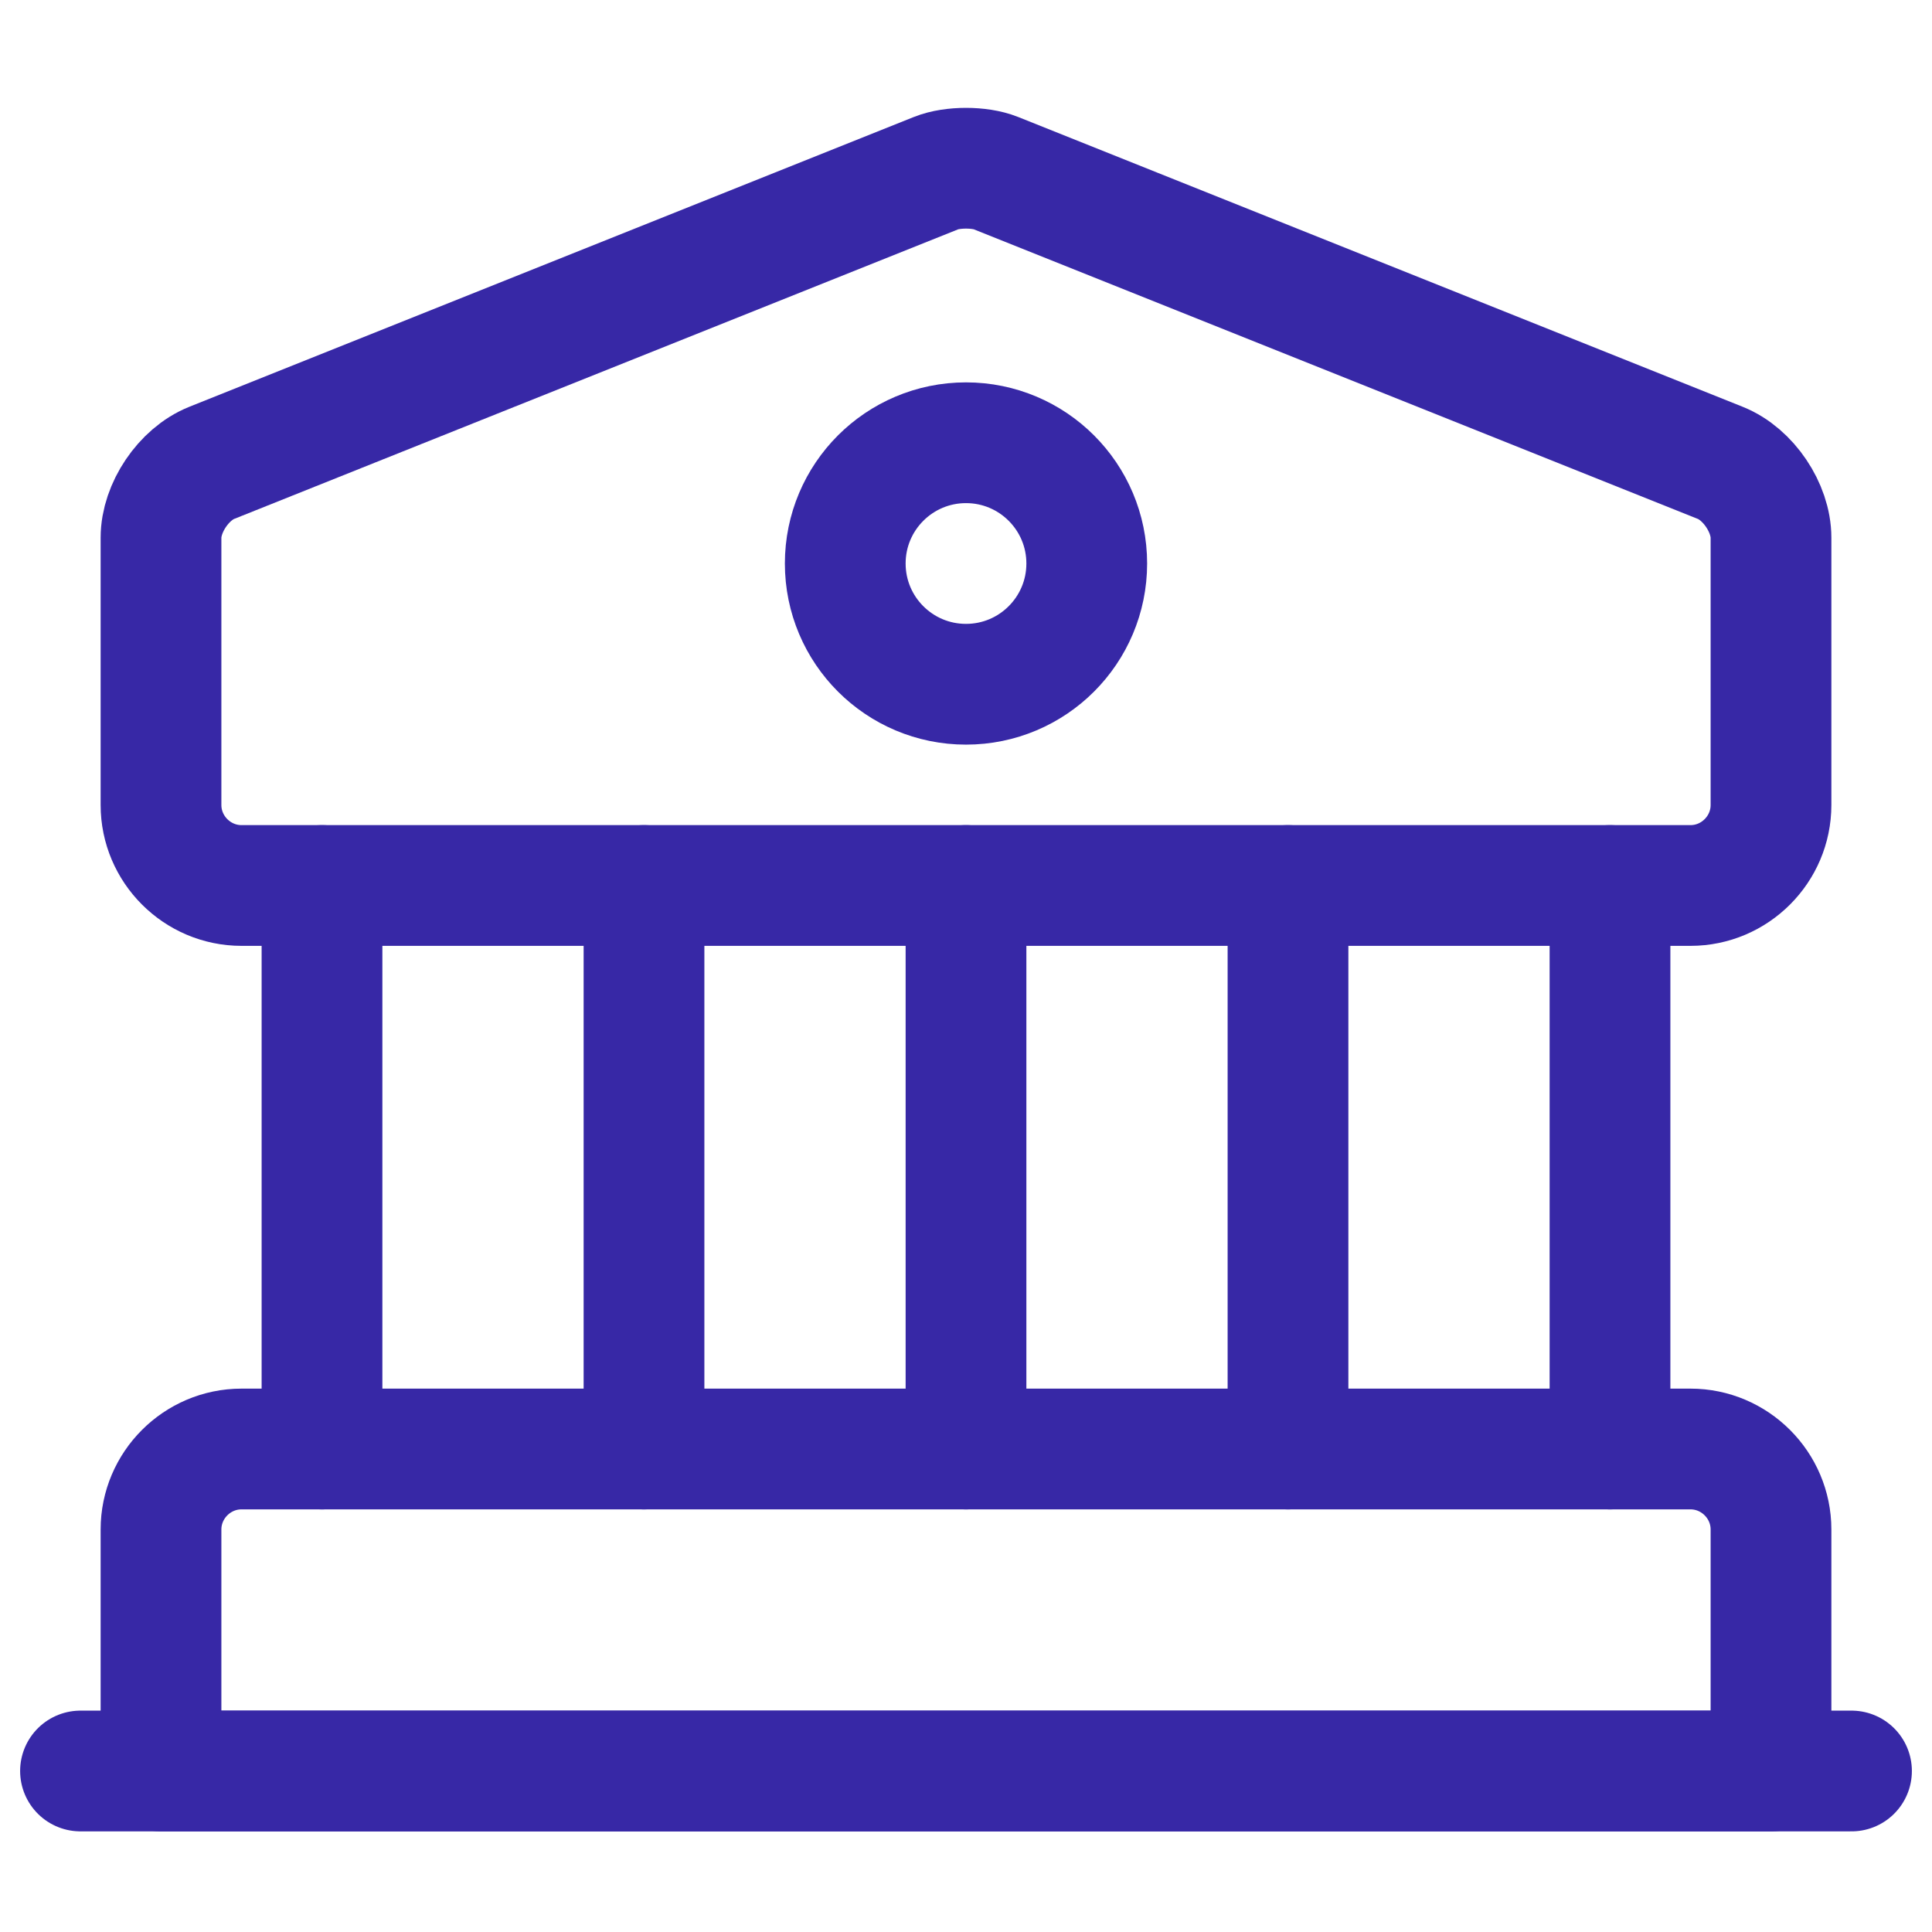 <svg width="800" height="800" viewBox="0 0 800 800" fill="none" xmlns="http://www.w3.org/2000/svg">
<path d="M412.333 71.661L712.333 191.661C724 196.327 733.333 210.327 733.333 222.66V333.327C733.333 351.66 718.333 366.66 700 366.66H100C81.667 366.66 66.667 351.66 66.667 333.327V222.66C66.667 210.327 76 196.327 87.667 191.661L387.667 71.661C394.333 68.995 405.667 68.995 412.333 71.661Z" stroke="#3728A6" stroke-width="50" stroke-miterlimit="10" stroke-linecap="round" stroke-linejoin="round"/>
<path d="M733.333 733.333H66.667V633.333C66.667 615 81.667 600 100 600H700C718.333 600 733.333 615 733.333 633.333V733.333Z" stroke="#3728A6" stroke-width="50" stroke-miterlimit="10" stroke-linecap="round" stroke-linejoin="round"/>
<path d="M133.333 600V366.667" stroke="#3728A6" stroke-width="50" stroke-miterlimit="10" stroke-linecap="round" stroke-linejoin="round"/>
<path d="M266.667 600V366.667" stroke="#3728A6" stroke-width="50" stroke-miterlimit="10" stroke-linecap="round" stroke-linejoin="round"/>
<path d="M400 600V366.667" stroke="#3728A6" stroke-width="50" stroke-miterlimit="10" stroke-linecap="round" stroke-linejoin="round"/>
<path d="M533.333 600V366.667" stroke="#3728A6" stroke-width="50" stroke-miterlimit="10" stroke-linecap="round" stroke-linejoin="round"/>
<path d="M666.667 600V366.667" stroke="#3728A6" stroke-width="50" stroke-miterlimit="10" stroke-linecap="round" stroke-linejoin="round"/>
<path d="M33.333 733.333H766.667" stroke="#3728A6" stroke-width="50" stroke-miterlimit="10" stroke-linecap="round" stroke-linejoin="round"/>
<path d="M400 283.333C427.613 283.333 450 260.948 450 233.333C450 205.719 427.613 183.333 400 183.333C372.387 183.333 350 205.719 350 233.333C350 260.948 372.387 283.333 400 283.333Z" stroke="#3728A6" stroke-width="50" stroke-miterlimit="10" stroke-linecap="round" stroke-linejoin="round"/>
</svg>
